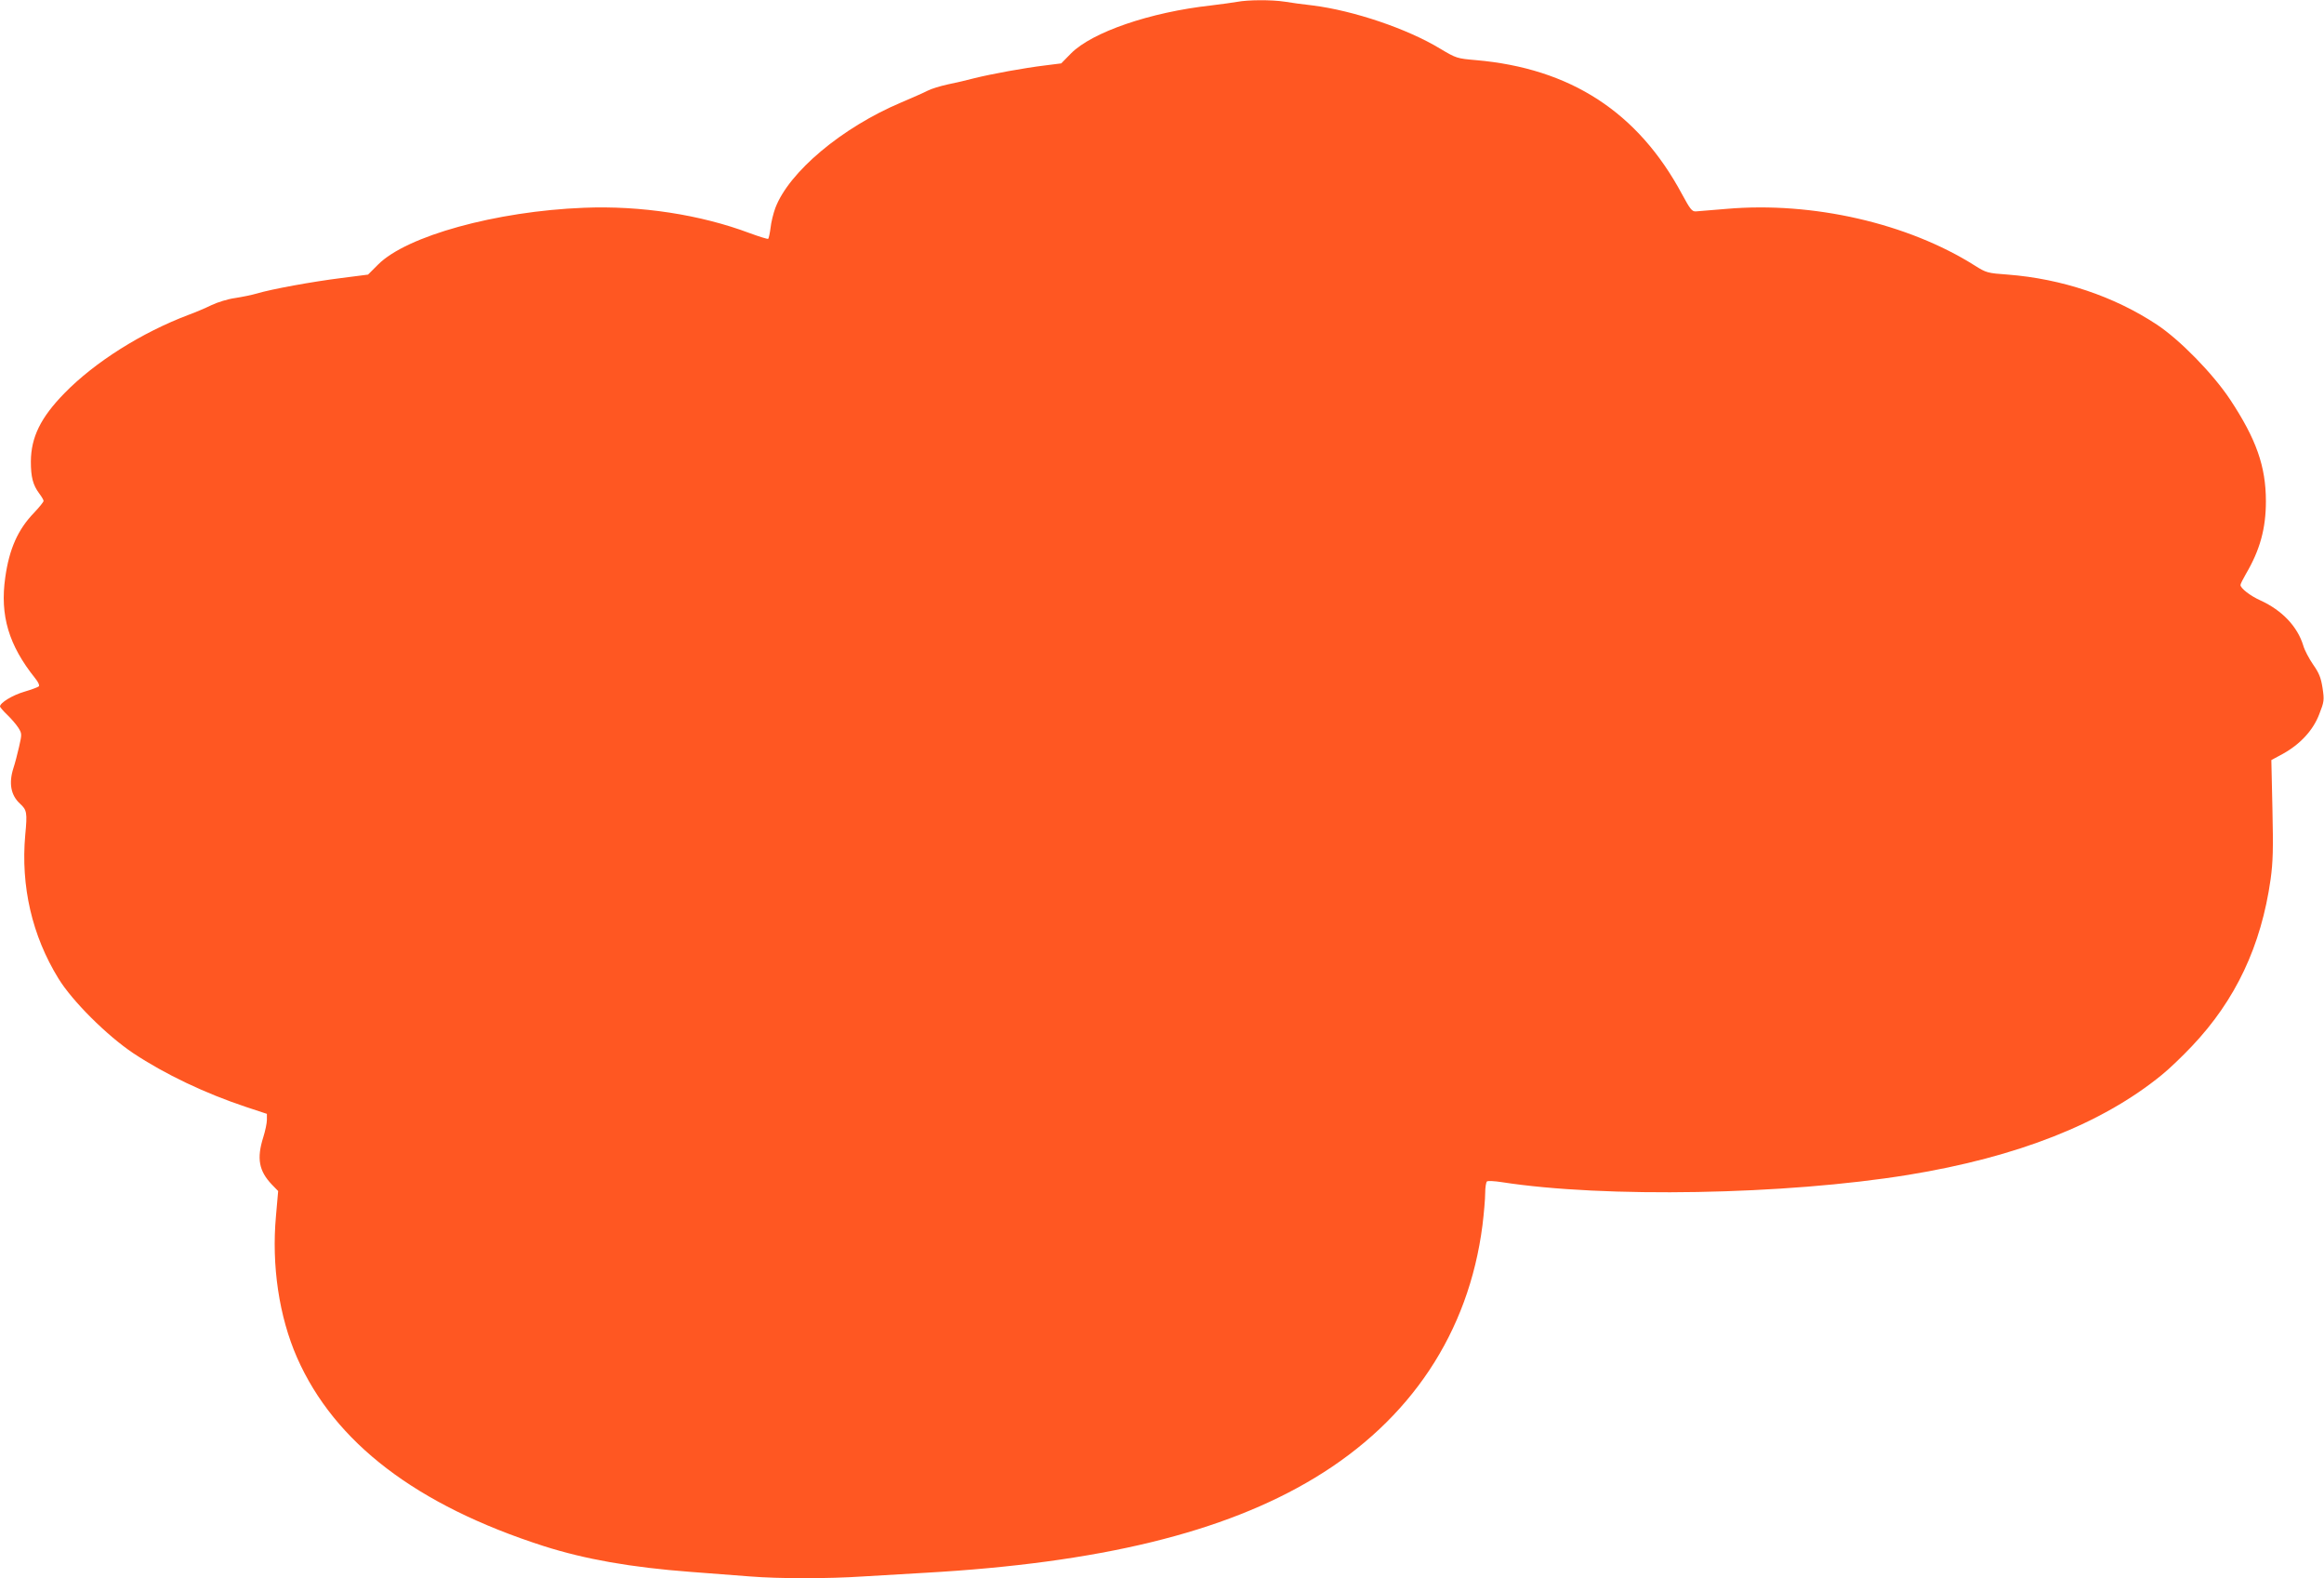 <?xml version="1.0" standalone="no"?>
<!DOCTYPE svg PUBLIC "-//W3C//DTD SVG 20010904//EN"
 "http://www.w3.org/TR/2001/REC-SVG-20010904/DTD/svg10.dtd">
<svg version="1.0" xmlns="http://www.w3.org/2000/svg"
 width="1280pt" height="869pt" viewBox="0 0 1280 869"
 preserveAspectRatio="xMidYMid meet">
<g transform="translate(0,869) scale(0.1,-0.1)"
fill="#ff5722" stroke="none">
<path d="M6815 8680 c-22 -4 -87 -13 -145 -20 -335 -37 -655 -147 -771 -264
l-54 -55 -87 -11 c-117 -14 -296 -47 -389 -70 -42 -11 -109 -27 -150 -35 -41
-9 -90 -24 -109 -34 -19 -10 -85 -39 -146 -65 -327 -138 -619 -383 -694 -582
-11 -30 -23 -79 -26 -109 -4 -31 -10 -57 -13 -60 -4 -2 -49 12 -101 31 -271
102 -601 153 -915 140 -482 -19 -976 -155 -1133 -313 l-55 -55 -148 -19 c-160
-20 -384 -61 -464 -85 -27 -8 -81 -19 -120 -25 -38 -5 -97 -23 -130 -39 -33
-16 -89 -40 -125 -53 -260 -98 -518 -261 -685 -432 -131 -134 -184 -242 -185
-376 0 -85 11 -129 46 -176 13 -17 24 -36 24 -41 0 -6 -24 -35 -53 -66 -88
-91 -136 -198 -158 -355 -30 -210 19 -374 165 -556 17 -21 25 -39 20 -44 -5
-5 -41 -18 -81 -30 -65 -19 -133 -61 -133 -81 0 -4 18 -25 40 -46 23 -22 50
-54 61 -71 20 -32 20 -35 4 -105 -9 -40 -23 -93 -31 -117 -27 -84 -14 -150 36
-196 38 -35 41 -48 29 -173 -25 -281 37 -553 183 -790 76 -124 267 -314 412
-411 175 -116 395 -221 624 -297 l112 -37 0 -33 c0 -18 -9 -61 -20 -96 -37
-117 -24 -185 47 -260 l35 -36 -12 -137 c-25 -273 17 -554 116 -780 206 -468
658 -813 1359 -1038 226 -72 478 -117 809 -142 110 -8 257 -20 326 -25 159
-13 432 -13 625 0 83 5 236 14 340 20 958 54 1647 221 2145 522 529 319 849
800 925 1391 8 65 15 145 15 177 0 32 5 62 10 65 6 4 42 2 81 -4 566 -88 1563
-70 2239 40 601 98 1068 282 1396 550 39 31 113 102 166 158 241 254 382 552
434 920 13 95 15 165 10 386 l-6 270 63 34 c96 53 168 131 201 219 27 69 28
77 18 144 -9 57 -19 82 -52 129 -22 32 -47 79 -54 104 -32 105 -116 194 -236
249 -56 25 -110 67 -110 85 0 6 14 33 30 61 77 131 110 249 110 400 0 192 -53
342 -197 560 -95 143 -277 329 -404 413 -236 156 -524 252 -820 275 -112 8
-119 10 -181 49 -370 234 -895 354 -1368 313 -80 -7 -156 -13 -170 -14 -21 -1
-31 12 -76 95 -242 451 -614 693 -1136 738 -103 9 -107 10 -196 63 -181 110
-478 210 -702 238 -52 6 -122 15 -156 21 -71 11 -202 10 -259 -1z"/>
</g>
</svg>
